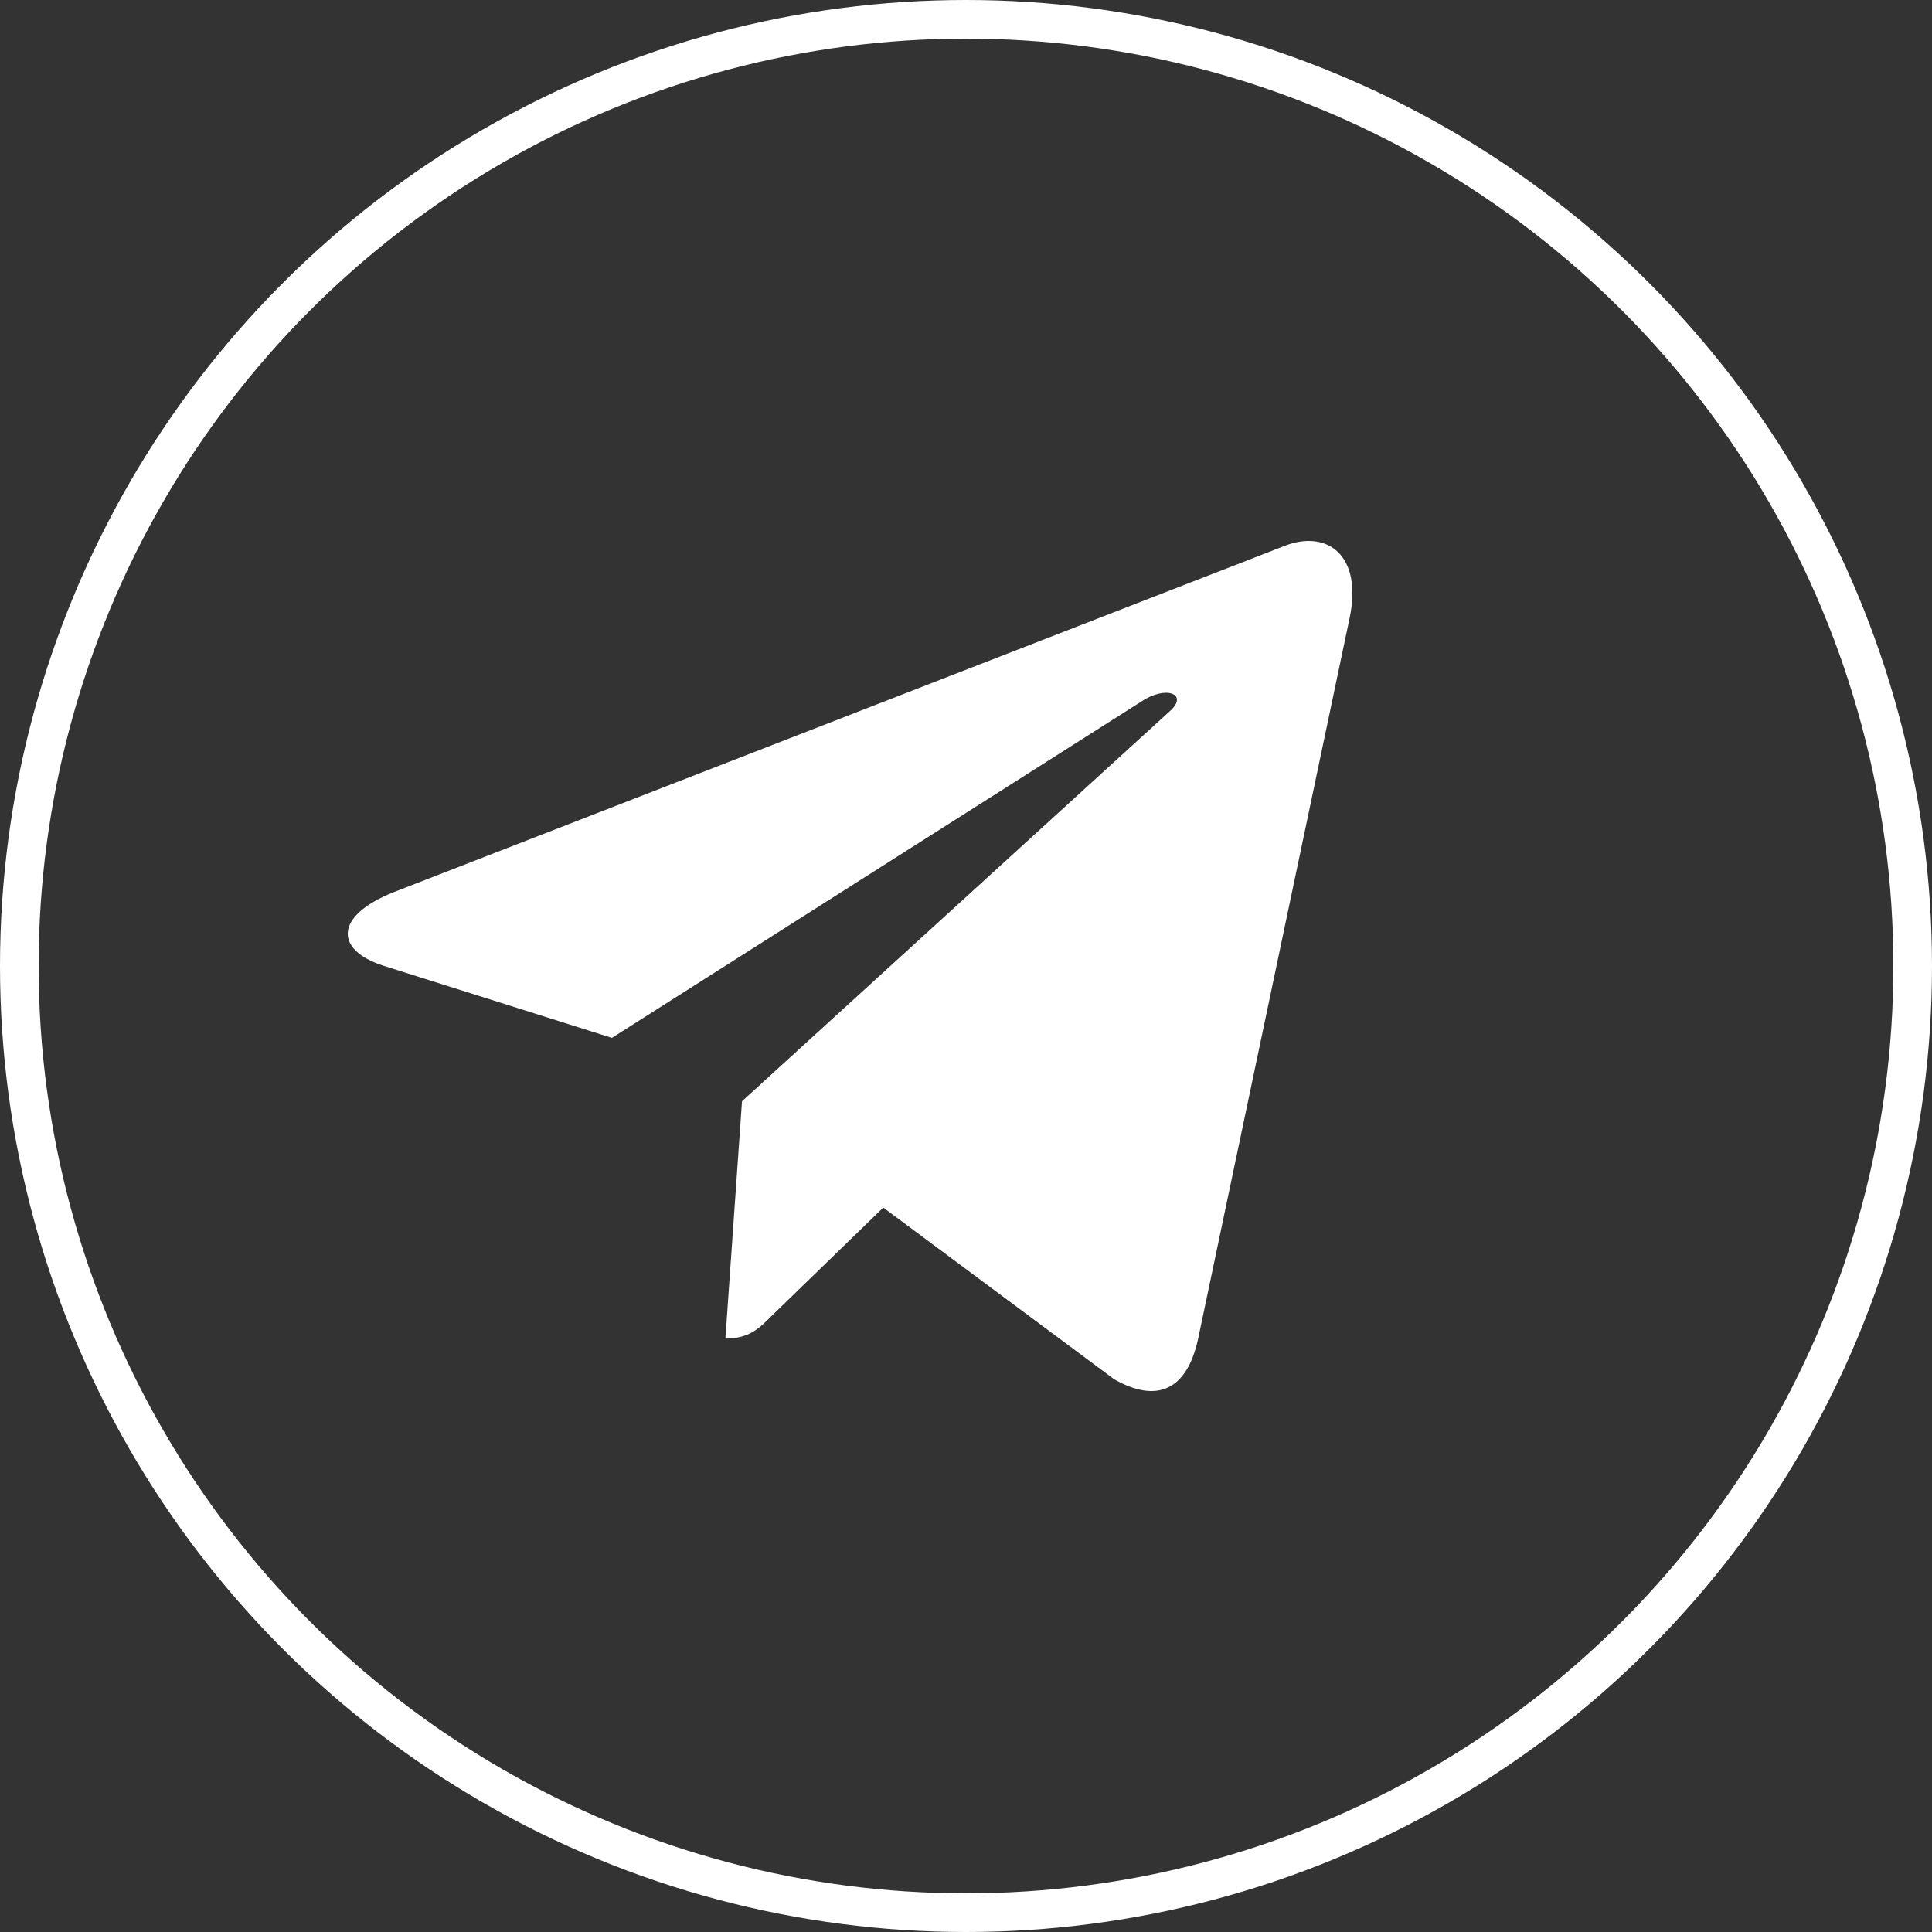 <?xml version="1.0" encoding="UTF-8"?> <svg xmlns="http://www.w3.org/2000/svg" width="50" height="50" viewBox="0 0 50 50" fill="none"><rect x="0" y="0" width="50" height="50" fill="#333333" stroke="none"/> <circle cx="25" cy="25" r="24.5" stroke="white"></circle> <path d="M34.926 16.003L31.002 34.672C30.706 35.99 29.934 36.318 28.837 35.697L22.859 31.252L19.975 34.051C19.655 34.373 19.388 34.643 18.773 34.643L19.203 28.5L30.283 18.398C30.764 17.965 30.178 17.724 29.534 18.158L15.836 26.86L9.939 24.998C8.657 24.594 8.633 23.703 10.206 23.083L33.272 14.117C34.34 13.713 35.274 14.357 34.926 16.003Z" fill="white"></path> </svg> 